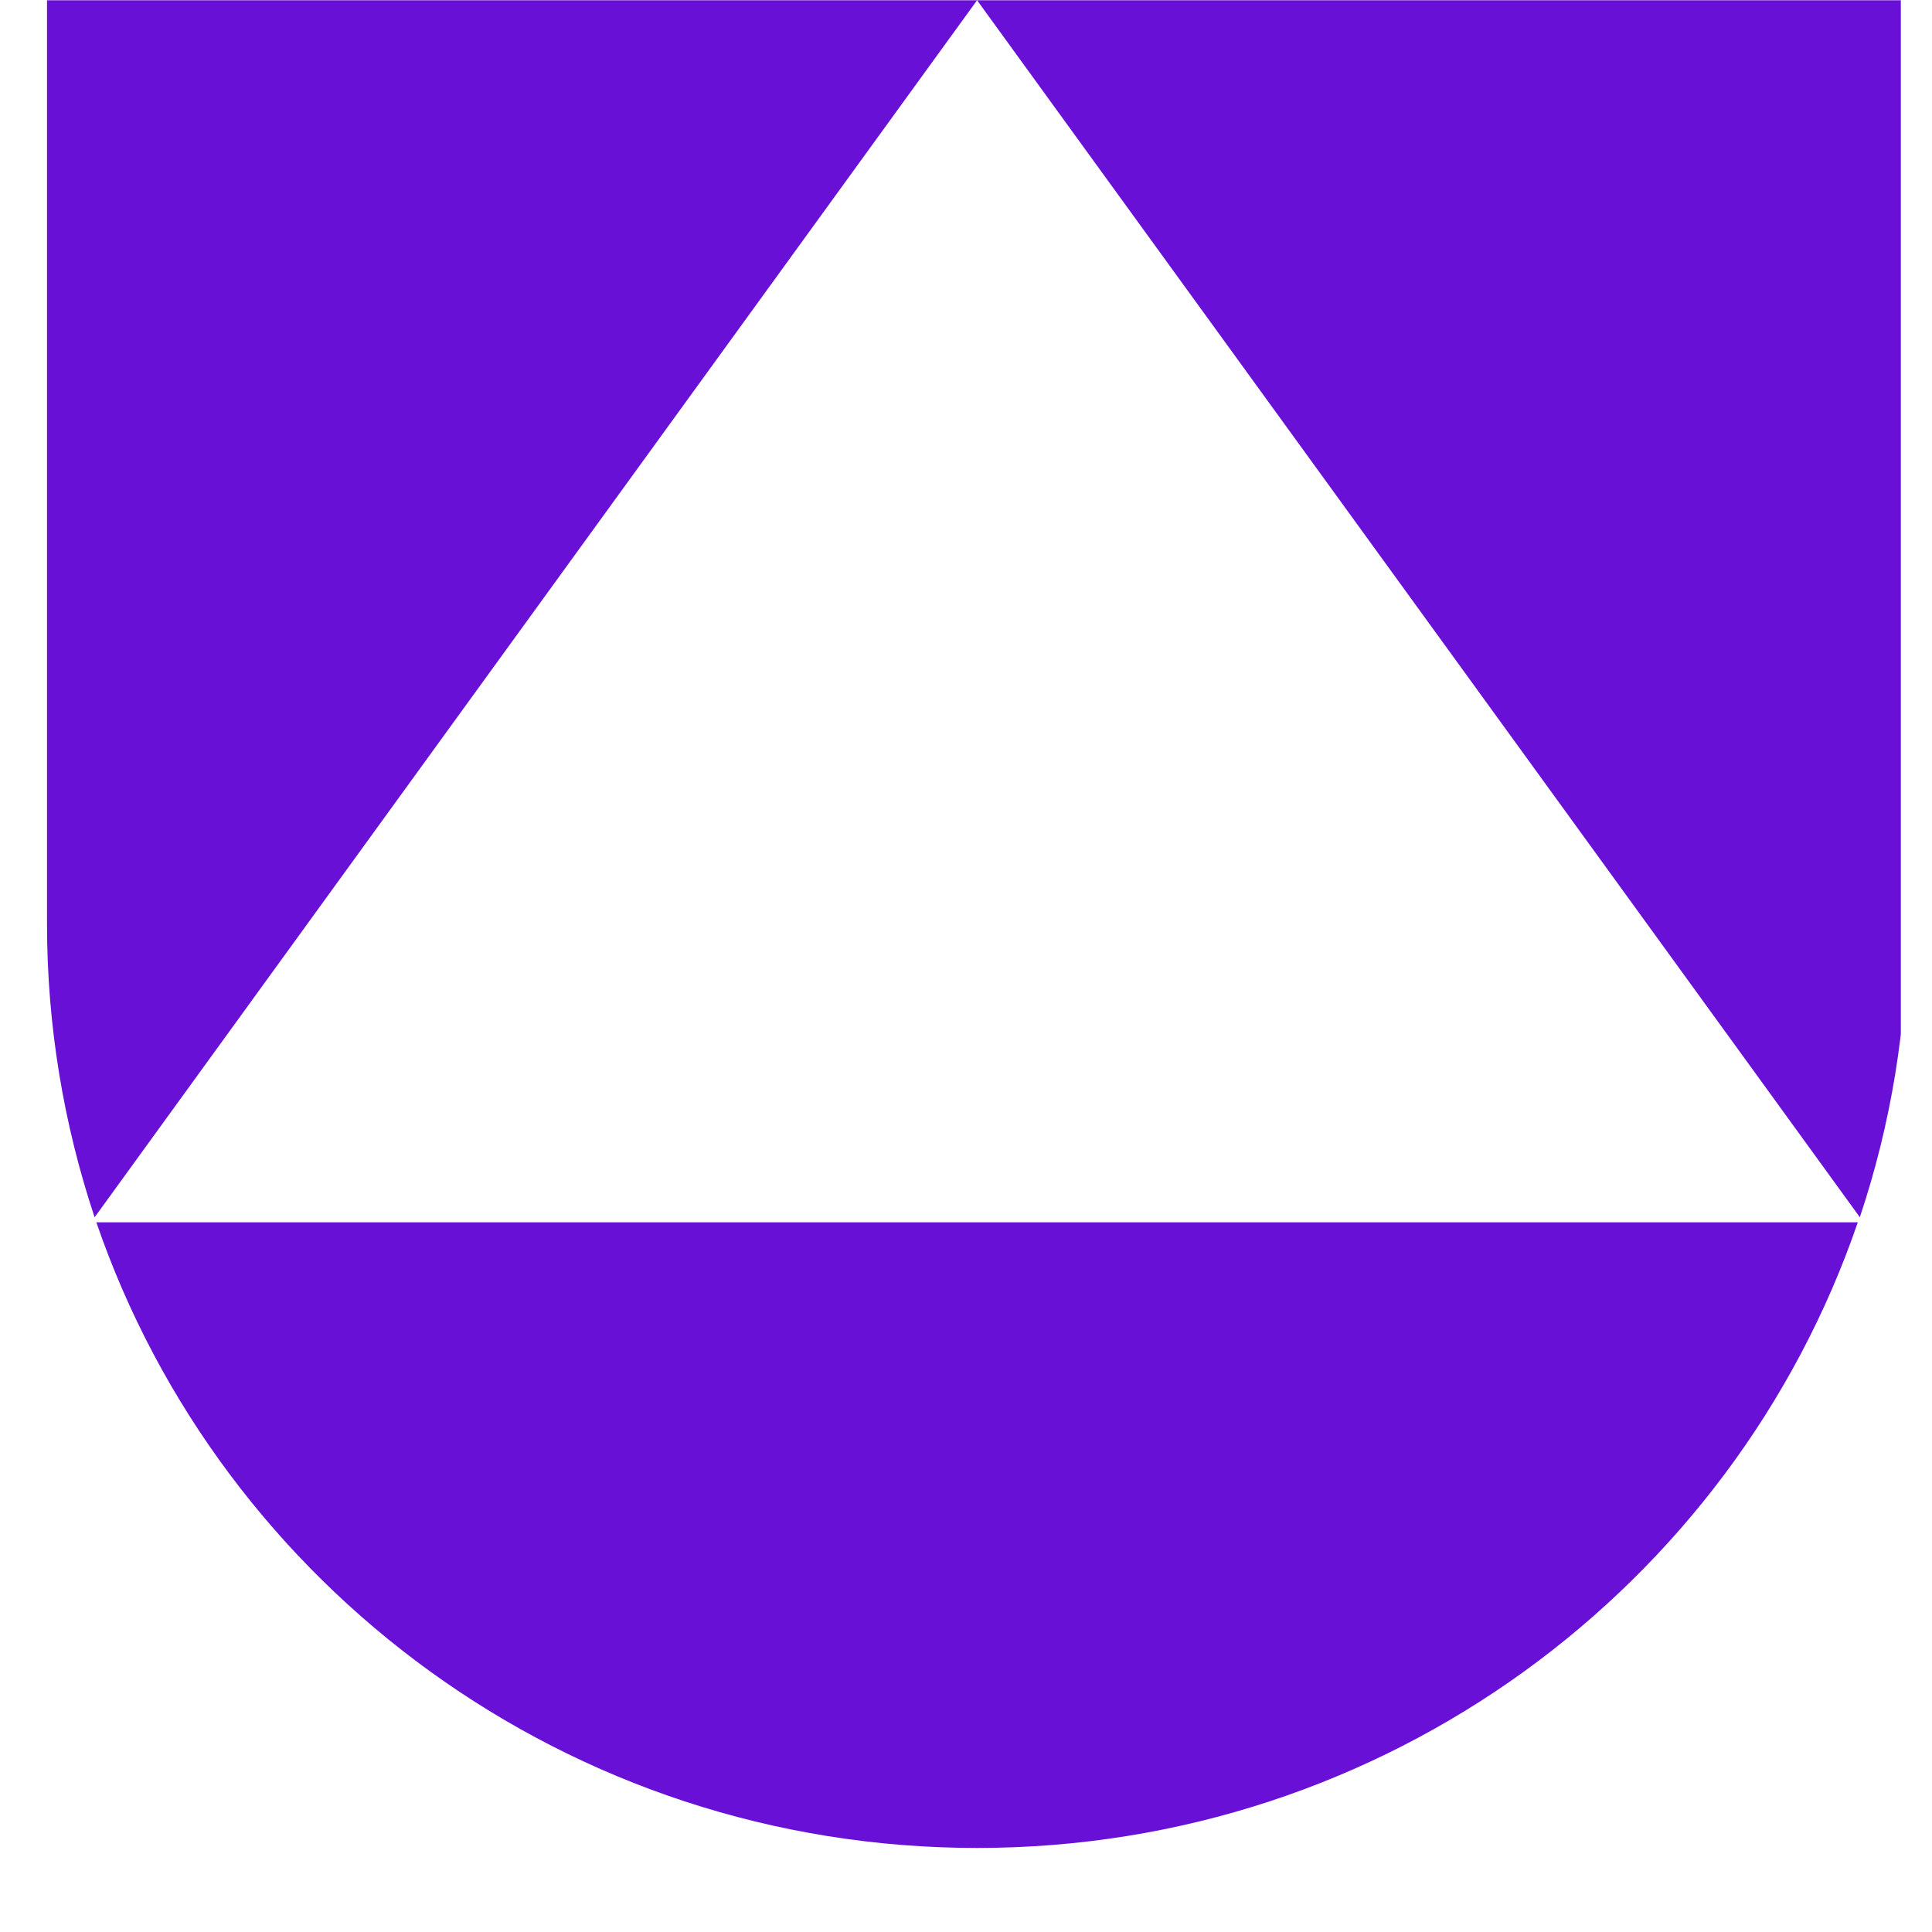 <?xml version="1.0" encoding="utf-8"?>
<svg xmlns="http://www.w3.org/2000/svg" xmlns:xlink="http://www.w3.org/1999/xlink" width="30" zoomAndPan="magnify" viewBox="0 0 30 30" height="30" preserveAspectRatio="xMidYMid meet" version="1.0">
  <defs>
    <clipPath id="f254afce9a">
      <path clip-rule="nonzero" d="M 0.484 0 L 29.516 0 L 29.516 29 L 0.484 29 Z M 0.484 0"/>
    </clipPath>
  </defs>
  <g clip-path="url(#f254afce9a)">
    <path fill="#6910d6" fill-opacity="1" fill-rule="evenodd" d="M 28.852 18.98 L 1.496 18.98 C 3.434 24.629 8.828 28.695 15.172 28.695 C 21.516 28.695 26.91 24.633 28.848 18.98 Z M 28.879 18.902 C 29.359 17.469 29.617 15.938 29.617 14.348 L 29.617 0.004 L 0.73 0.004 L 0.73 14.348 C 0.73 15.938 0.992 17.469 1.469 18.902 L 15.172 0.004 L 28.875 18.895 Z M 28.879 18.902"/>
  </g>
</svg>